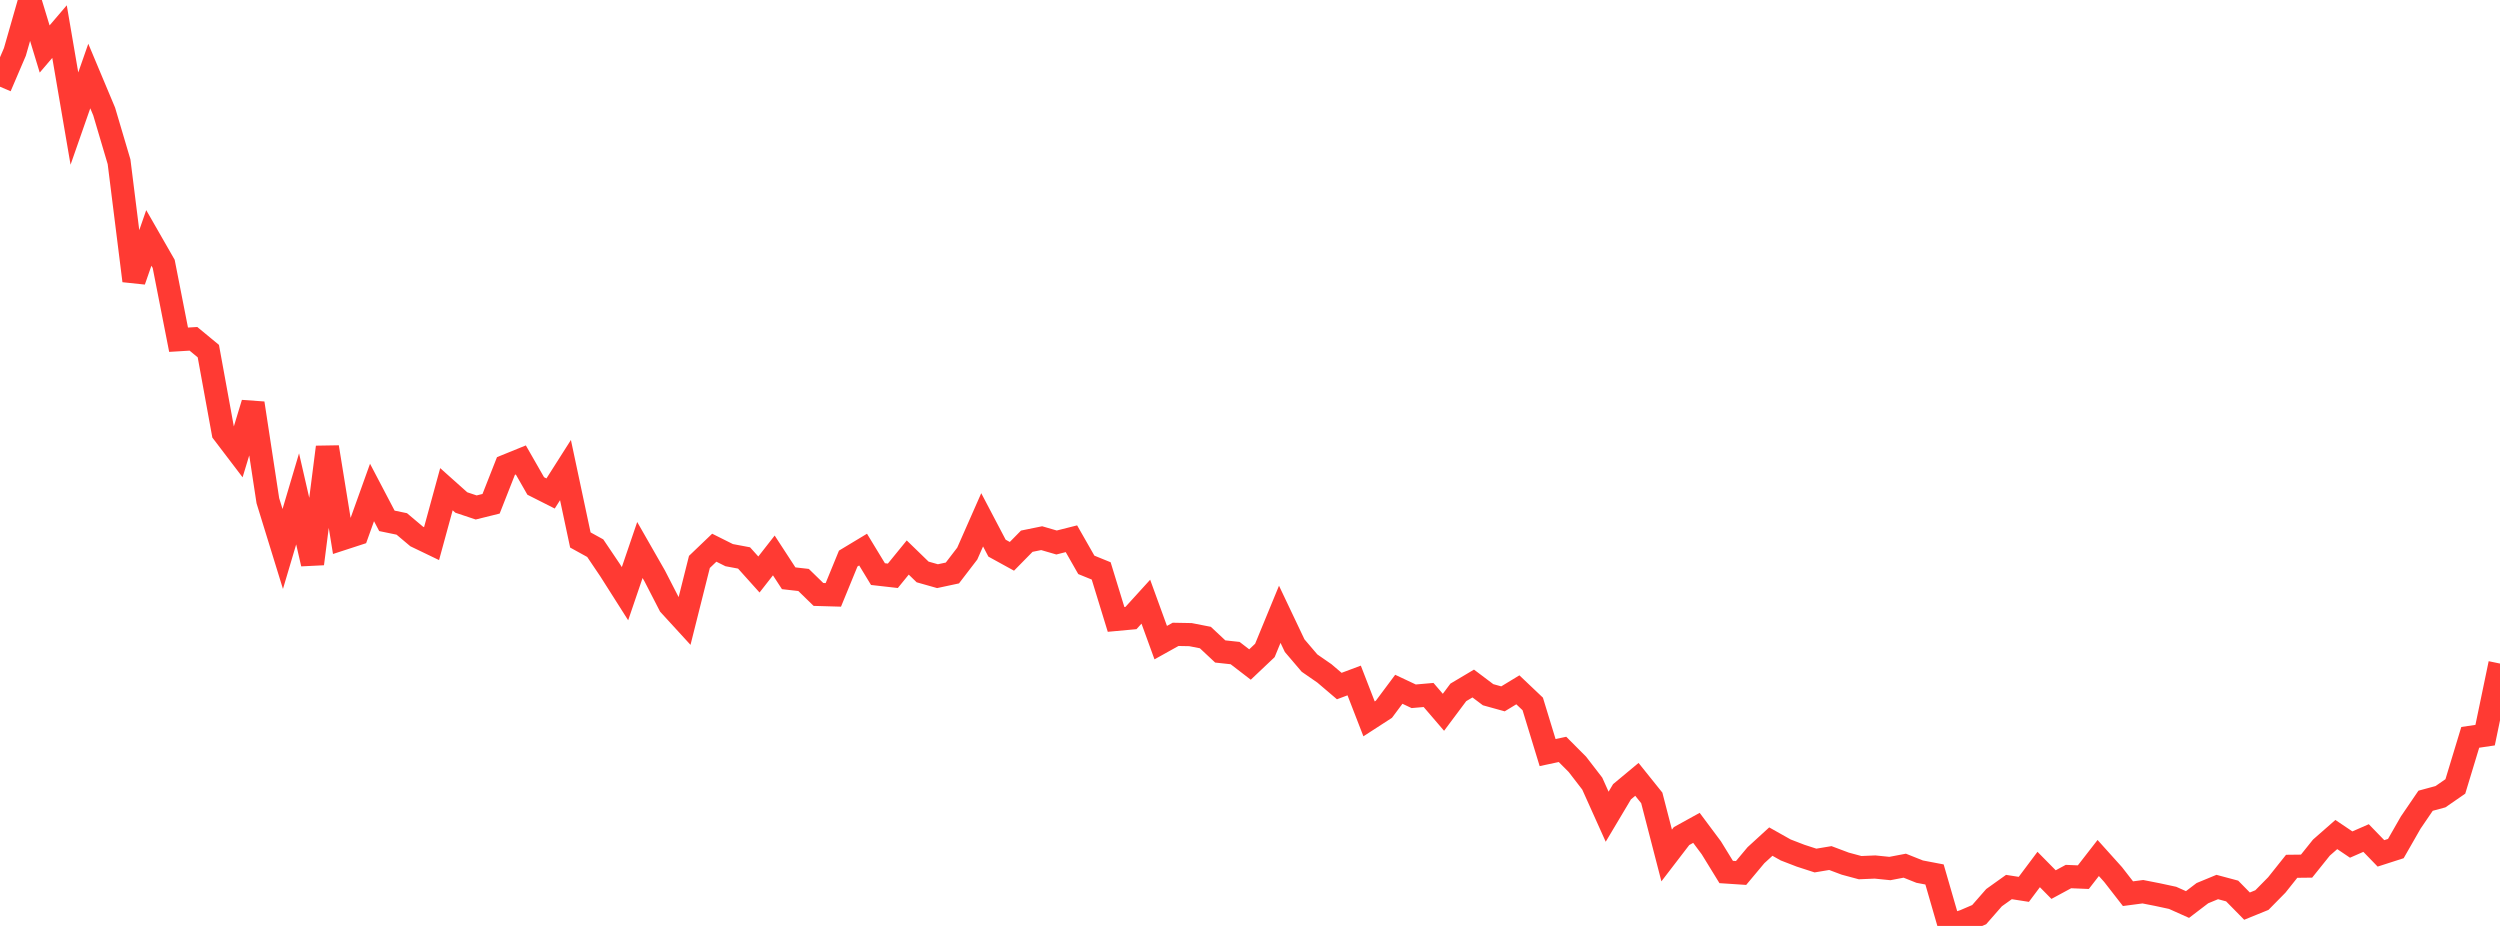 <?xml version="1.0" standalone="no"?>
<!DOCTYPE svg PUBLIC "-//W3C//DTD SVG 1.1//EN" "http://www.w3.org/Graphics/SVG/1.1/DTD/svg11.dtd">

<svg width="135" height="50" viewBox="0 0 135 50" preserveAspectRatio="none" 
  xmlns="http://www.w3.org/2000/svg"
  xmlns:xlink="http://www.w3.org/1999/xlink">


<polyline points="0.0, 4.682 0.804, 2.804 1.607, 0.0 2.411, 2.646 3.214, 1.706 4.018, 6.404 4.821, 4.105 5.625, 6.022 6.429, 8.736 7.232, 15.162 8.036, 12.848 8.839, 14.249 9.643, 18.345 10.446, 18.296 11.25, 18.96 12.054, 23.368 12.857, 24.423 13.661, 21.774 14.464, 27.038 15.268, 29.645 16.071, 26.939 16.875, 30.445 17.679, 24.145 18.482, 29.095 19.286, 28.833 20.089, 26.593 20.893, 28.126 21.696, 28.292 22.5, 28.969 23.304, 29.356 24.107, 26.417 24.911, 27.135 25.714, 27.403 26.518, 27.204 27.321, 25.164 28.125, 24.837 28.929, 26.242 29.732, 26.648 30.536, 25.384 31.339, 29.158 32.143, 29.601 32.946, 30.792 33.75, 32.059 34.554, 29.7 35.357, 31.104 36.161, 32.667 36.964, 33.544 37.768, 30.344 38.571, 29.576 39.375, 29.978 40.179, 30.129 40.982, 31.023 41.786, 29.994 42.589, 31.227 43.393, 31.318 44.196, 32.1 45.0, 32.123 45.804, 30.162 46.607, 29.678 47.411, 31.002 48.214, 31.093 49.018, 30.106 49.821, 30.885 50.625, 31.113 51.429, 30.941 52.232, 29.894 53.036, 28.07 53.839, 29.6 54.643, 30.042 55.446, 29.225 56.25, 29.061 57.054, 29.295 57.857, 29.092 58.661, 30.502 59.464, 30.829 60.268, 33.449 61.071, 33.375 61.875, 32.491 62.679, 34.702 63.482, 34.255 64.286, 34.27 65.089, 34.427 65.893, 35.179 66.696, 35.266 67.5, 35.884 68.304, 35.123 69.107, 33.172 69.911, 34.865 70.714, 35.807 71.518, 36.363 72.321, 37.047 73.125, 36.746 73.929, 38.819 74.732, 38.299 75.536, 37.221 76.339, 37.599 77.143, 37.529 77.946, 38.464 78.75, 37.388 79.554, 36.91 80.357, 37.515 81.161, 37.738 81.964, 37.25 82.768, 38.013 83.571, 40.639 84.375, 40.467 85.179, 41.274 85.982, 42.315 86.786, 44.103 87.589, 42.755 88.393, 42.086 89.196, 43.087 90.0, 46.196 90.804, 45.148 91.607, 44.704 92.411, 45.781 93.214, 47.088 94.018, 47.141 94.821, 46.181 95.625, 45.446 96.429, 45.898 97.232, 46.208 98.036, 46.469 98.839, 46.335 99.643, 46.637 100.446, 46.853 101.25, 46.819 102.054, 46.9 102.857, 46.747 103.661, 47.068 104.464, 47.221 105.268, 50.0 106.071, 49.736 106.875, 49.391 107.679, 48.473 108.482, 47.9 109.286, 48.025 110.089, 46.953 110.893, 47.768 111.696, 47.334 112.5, 47.367 113.304, 46.332 114.107, 47.225 114.911, 48.259 115.714, 48.153 116.518, 48.311 117.321, 48.484 118.125, 48.844 118.929, 48.231 119.732, 47.899 120.536, 48.114 121.339, 48.931 122.143, 48.604 122.946, 47.789 123.75, 46.78 124.554, 46.771 125.357, 45.77 126.161, 45.065 126.964, 45.606 127.768, 45.254 128.571, 46.082 129.375, 45.823 130.179, 44.418 130.982, 43.24 131.786, 43.022 132.589, 42.467 133.393, 39.817 134.196, 39.698 135.0, 35.832" fill="none" stroke="#ff3a33" stroke-width="1.25"/>

</svg>